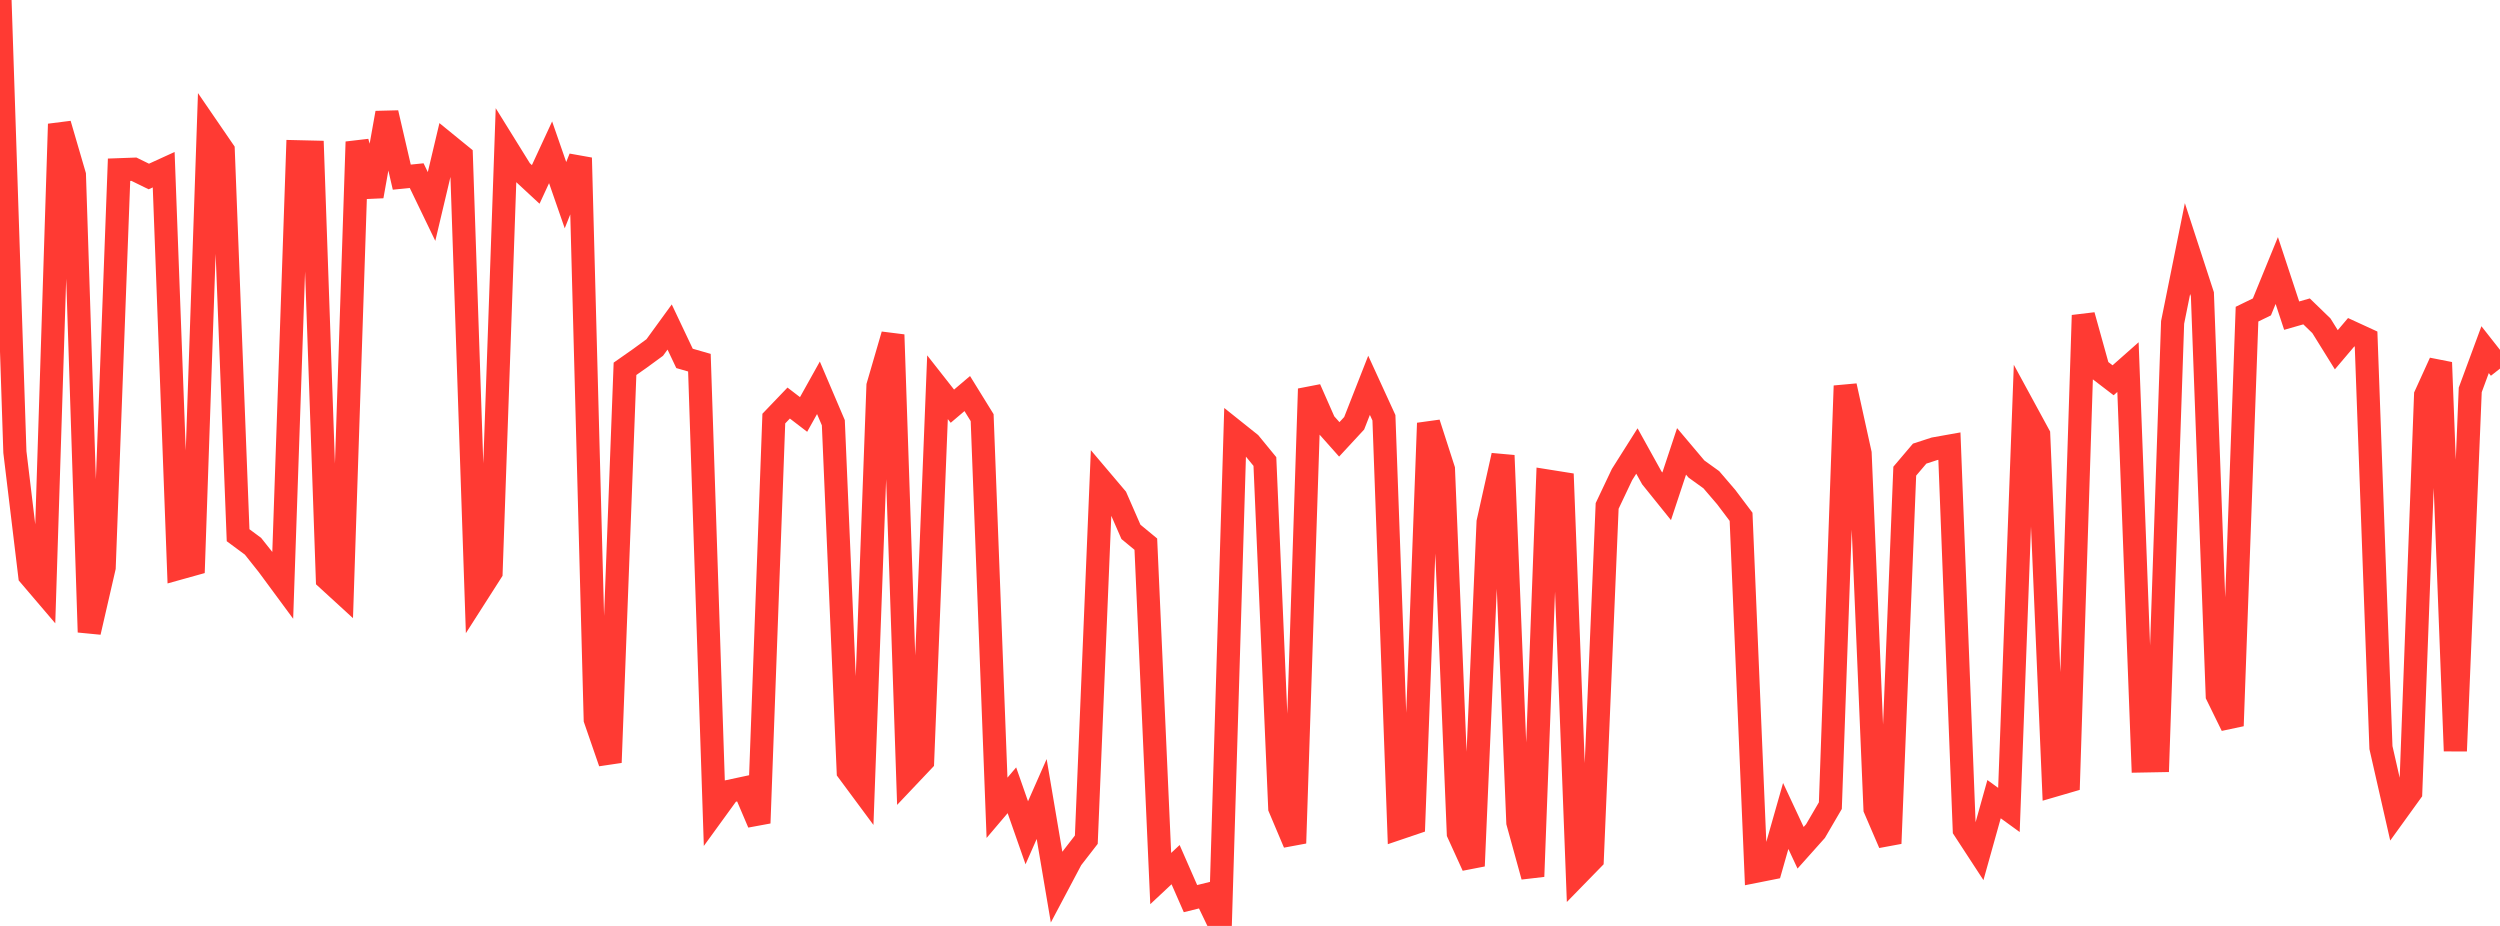 <?xml version="1.0" standalone="no"?>
<!DOCTYPE svg PUBLIC "-//W3C//DTD SVG 1.1//EN" "http://www.w3.org/Graphics/SVG/1.1/DTD/svg11.dtd">

<svg width="135" height="50" viewBox="0 0 135 50" preserveAspectRatio="none" 
  xmlns="http://www.w3.org/2000/svg"
  xmlns:xlink="http://www.w3.org/1999/xlink">


<polyline points="0.0, 0.0 0.804, 24.412 1.607, 31.08 2.411, 32.023 3.214, 6.699 4.018, 9.451 4.821, 34.136 5.625, 30.641 6.429, 9.166 7.232, 9.137 8.036, 9.531 8.839, 9.164 9.643, 30.691 10.446, 30.467 11.25, 6.949 12.054, 8.122 12.857, 28.902 13.661, 29.497 14.464, 30.507 15.268, 31.597 16.071, 8.195 16.875, 8.214 17.679, 31.268 18.482, 32.003 19.286, 7.661 20.089, 10.597 20.893, 6.096 21.696, 9.566 22.5, 9.484 23.304, 11.15 24.107, 7.761 24.911, 8.416 25.714, 32.16 26.518, 30.902 27.321, 7.918 28.125, 9.214 28.929, 9.959 29.732, 8.224 30.536, 10.539 31.339, 8.524 32.143, 38.851 32.946, 41.175 33.75, 19.916 34.554, 19.352 35.357, 18.765 36.161, 17.659 36.964, 19.354 37.768, 19.585 38.571, 43.84 39.375, 42.732 40.179, 42.56 40.982, 44.445 41.786, 22.603 42.589, 21.765 43.393, 22.381 44.196, 20.941 45.0, 22.827 45.804, 41.657 46.607, 42.741 47.411, 20.836 48.214, 18.077 49.018, 41.949 49.821, 41.101 50.625, 20.91 51.429, 21.934 52.232, 21.252 53.036, 22.553 53.839, 43.621 54.643, 42.675 55.446, 44.97 56.25, 43.147 57.054, 47.897 57.857, 46.381 58.661, 45.343 59.464, 25.935 60.268, 26.884 61.071, 28.721 61.875, 29.384 62.679, 47.442 63.482, 46.691 64.286, 48.526 65.089, 48.327 65.893, 50.0 66.696, 23.299 67.5, 23.941 68.304, 24.922 69.107, 43.627 69.911, 45.53 70.714, 20.999 71.518, 22.823 72.321, 23.726 73.125, 22.857 73.929, 20.807 74.732, 22.559 75.536, 44.725 76.339, 44.453 77.143, 22.851 77.946, 25.342 78.75, 44.996 79.554, 46.762 80.357, 28.197 81.161, 24.595 81.964, 44.413 82.768, 47.33 83.571, 25.977 84.375, 26.105 85.179, 47.229 85.982, 46.406 86.786, 27.32 87.589, 25.626 88.393, 24.354 89.196, 25.803 90.0, 26.801 90.804, 24.375 91.607, 25.326 92.411, 25.905 93.214, 26.841 94.018, 27.908 94.821, 47.048 95.625, 46.888 96.429, 44.062 97.232, 45.78 98.036, 44.88 98.839, 43.504 99.643, 20.837 100.446, 24.484 101.25, 43.677 102.054, 45.546 102.857, 25.443 103.661, 24.496 104.464, 24.234 105.268, 24.091 106.071, 44.798 106.875, 46.03 107.679, 43.155 108.482, 43.737 109.286, 21.999 110.089, 23.475 110.893, 42.415 111.696, 42.181 112.5, 17.028 113.304, 19.92 114.107, 20.535 114.911, 19.824 115.714, 41.091 116.518, 41.076 117.321, 17.41 118.125, 13.424 118.929, 15.891 119.732, 37.553 120.536, 39.194 121.339, 16.964 122.143, 16.573 122.946, 14.608 123.75, 17.045 124.554, 16.815 125.357, 17.593 126.161, 18.887 126.964, 17.94 127.768, 18.31 128.571, 40.369 129.375, 43.903 130.179, 42.789 130.982, 21.341 131.786, 19.574 132.589, 40.553 133.393, 21.055 134.196, 18.881 135.0, 19.905" fill="none" stroke="#ff3a33" stroke-width="1.25"/>

</svg>